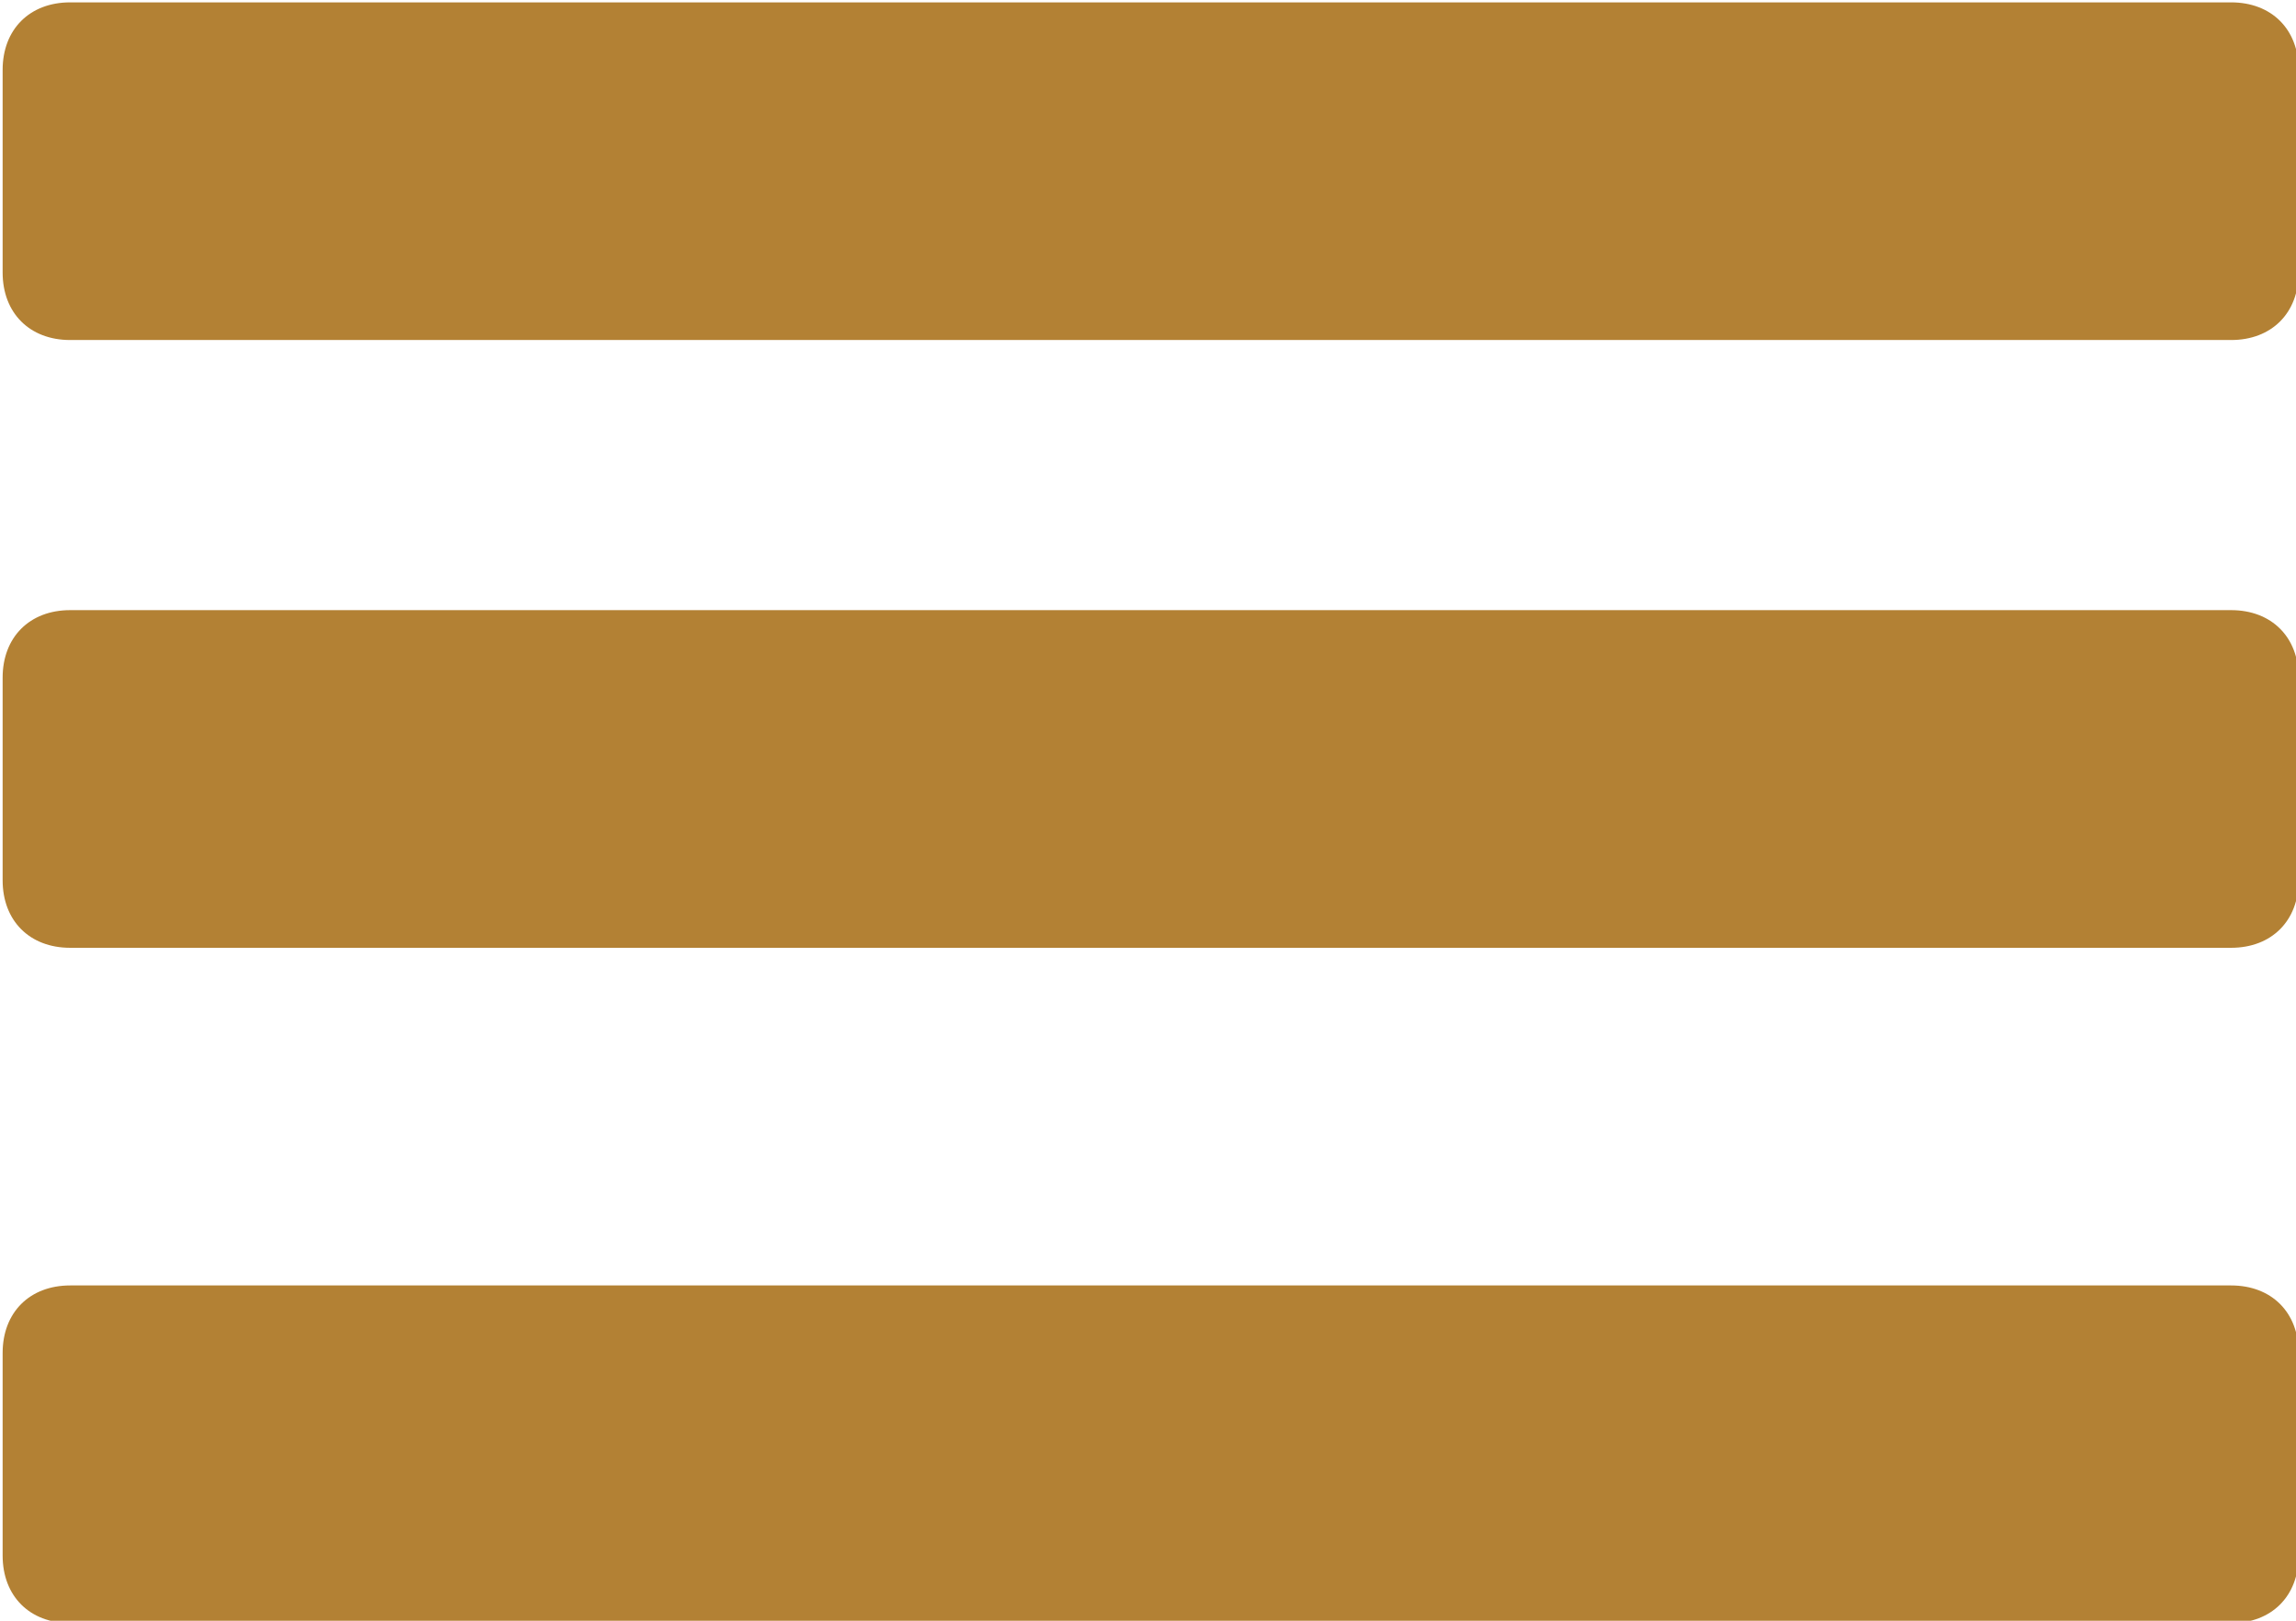 <?xml version="1.0" encoding="utf-8"?>
<!-- Generator: Adobe Illustrator 27.6.1, SVG Export Plug-In . SVG Version: 6.00 Build 0)  -->
<svg version="1.1" id="Layer_1" xmlns="http://www.w3.org/2000/svg" xmlns:xlink="http://www.w3.org/1999/xlink" x="0px" y="0px"
	 viewBox="0 0 34 24" style="enable-background:new 0 0 34 24;" xml:space="preserve">
<style type="text/css">
	.st0{fill:#B38134;}
</style>
<g id="Group_5" transform="translate(-1311 -87)">
	<g id="Group_2" transform="translate(1310.739 86.835)">
		<path id="Rectangle_1575" class="st0" d="M1.3,0.2h32c0.6,0,1,0.4,1,1v3c0,0.6-0.4,1-1,1h-32c-0.6,0-1-0.4-1-1v-3
			C0.3,0.6,0.7,0.2,1.3,0.2z"/>
		<path id="Rectangle_1579" class="st0" d="M1.3,9.2h32c0.6,0,1,0.4,1,1v3c0,0.6-0.4,1-1,1h-32c-0.6,0-1-0.4-1-1v-3
			C0.3,9.6,0.7,9.2,1.3,9.2z"/>
		<path id="Rectangle_1580" class="st0" d="M1.3,19.2h32c0.6,0,1,0.4,1,1v3c0,0.6-0.4,1-1,1h-32c-0.6,0-1-0.4-1-1v-3
			C0.3,19.6,0.7,19.2,1.3,19.2z"/>
	</g>
</g>
</svg>
